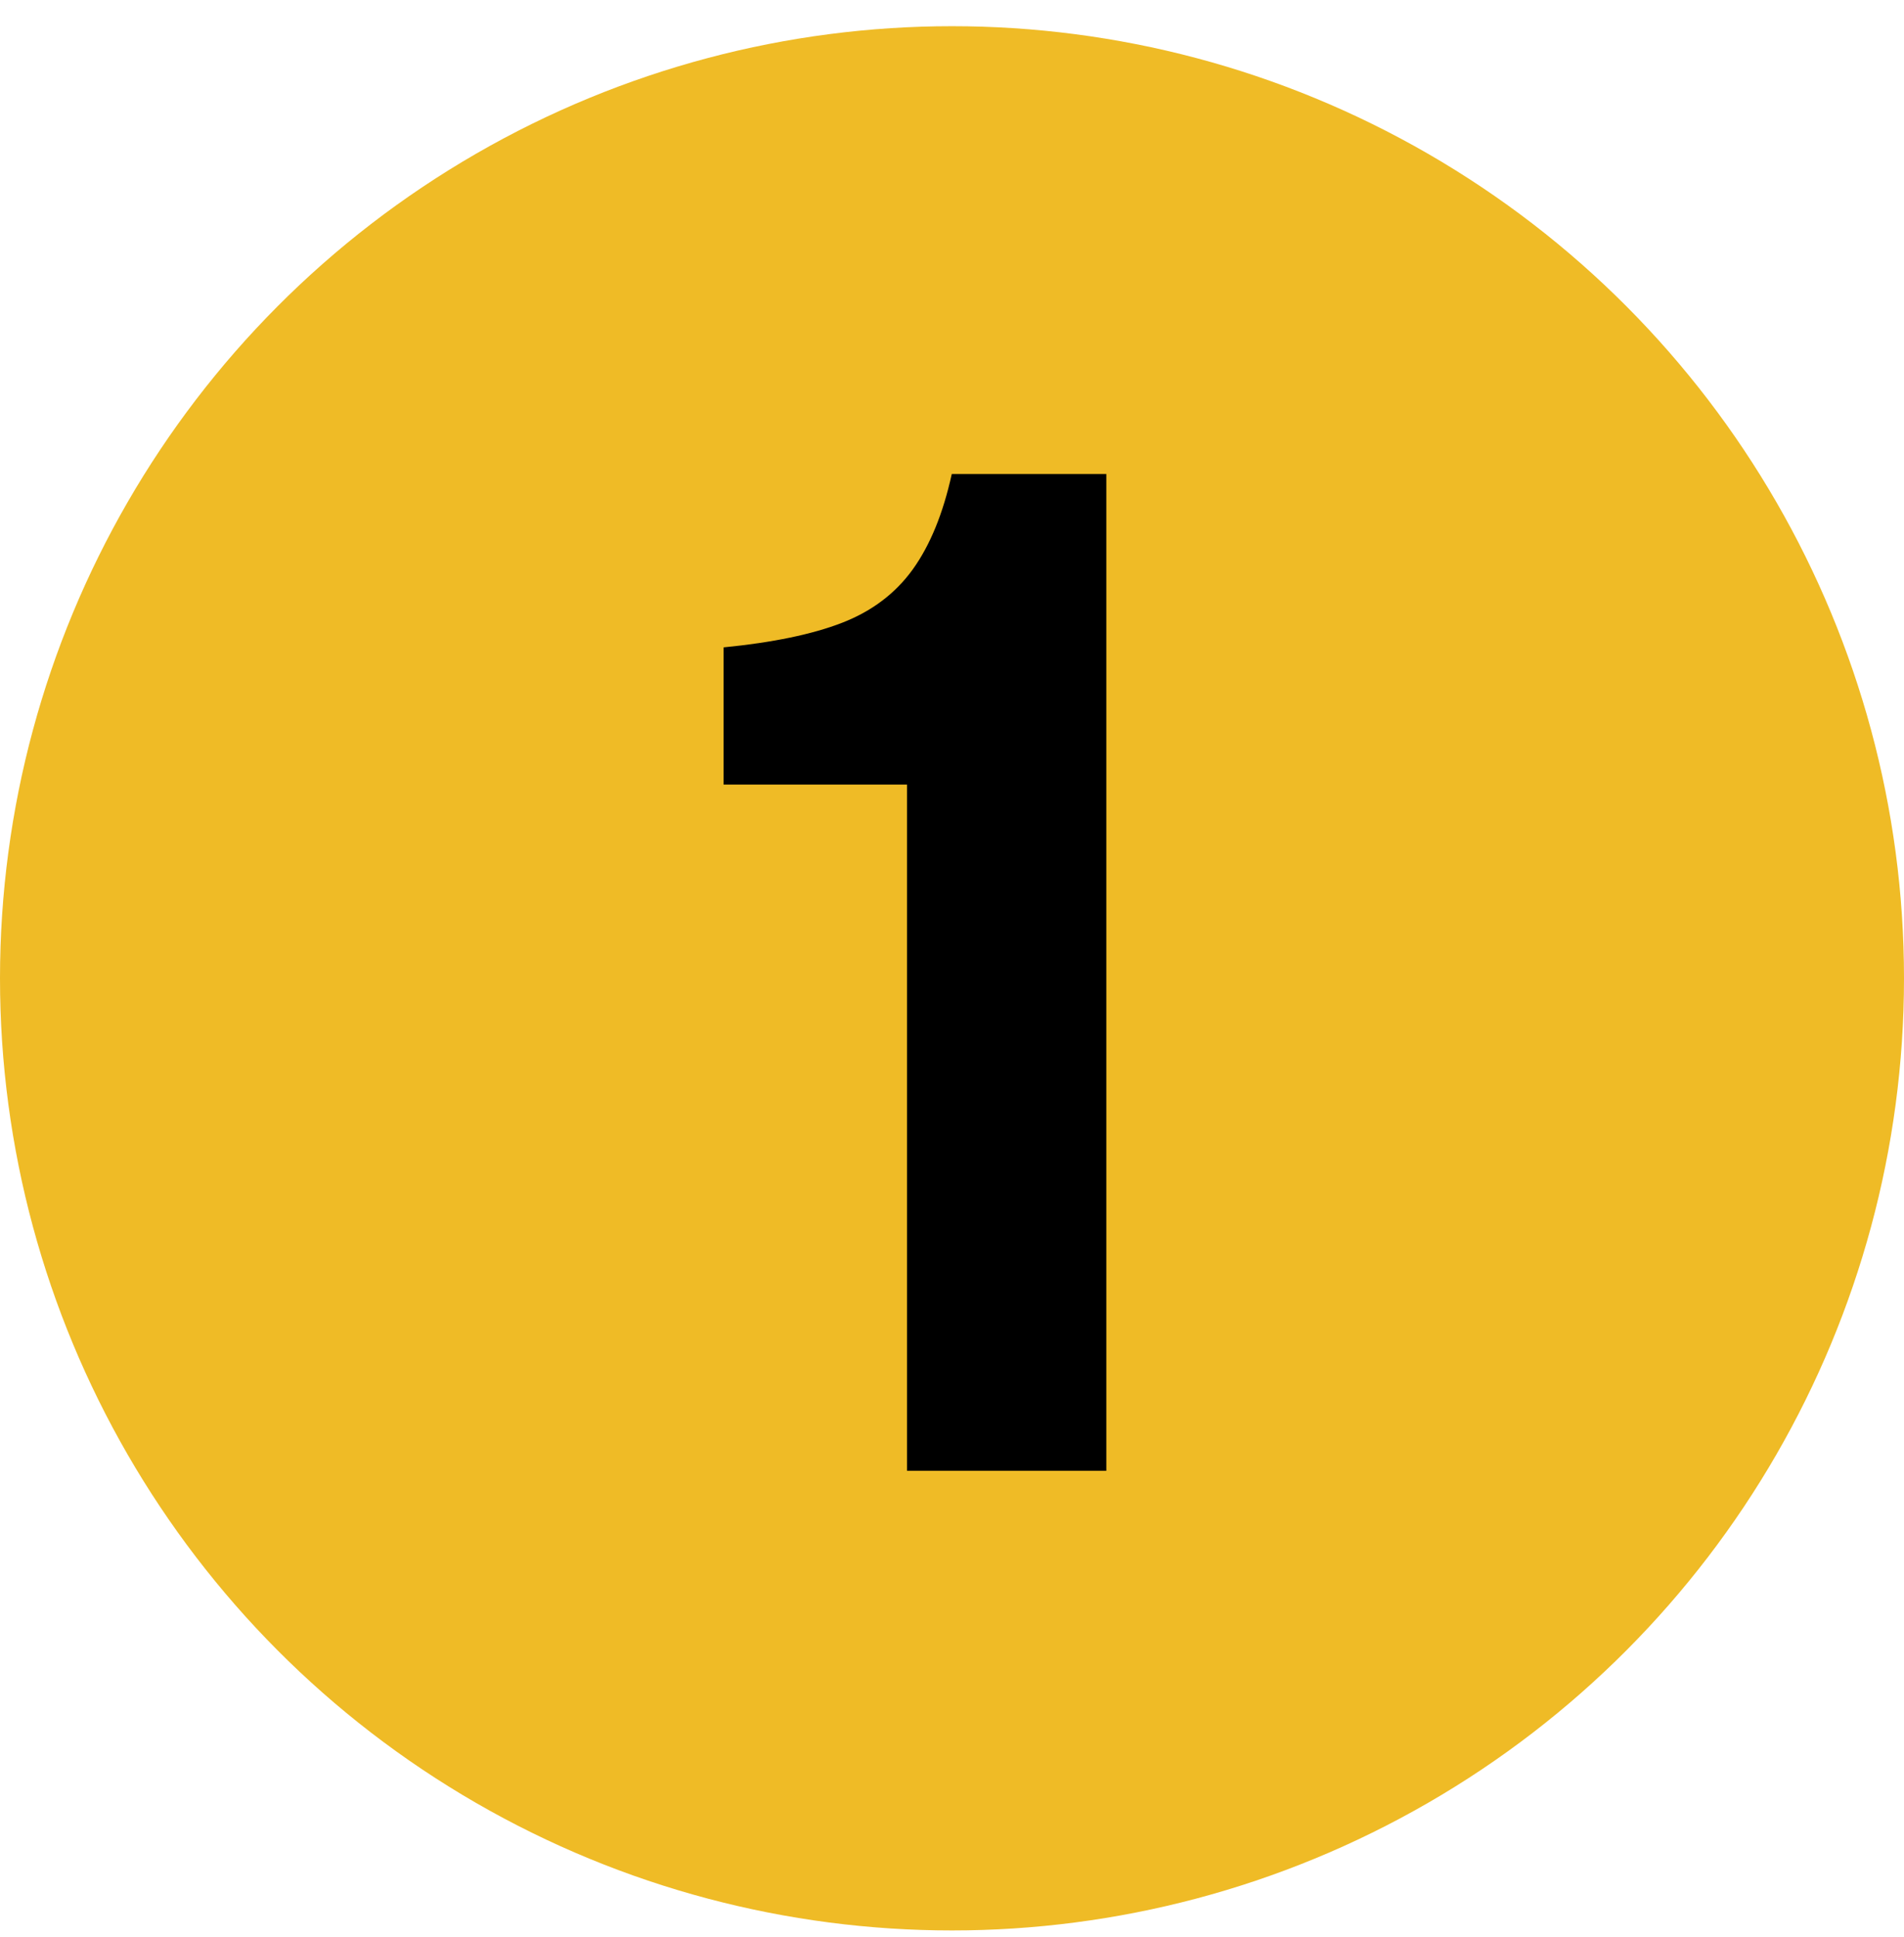 <svg width="58" height="59" viewBox="0 0 58 59" fill="none" xmlns="http://www.w3.org/2000/svg">
<circle cx="29" cy="29.798" r="29" fill="#EFBB26"/>
<path d="M27.629 44.798V21.17L28.993 14.438H33.701V44.798H27.629ZM22.041 23.898V19.718C23.537 19.571 24.74 19.322 25.649 18.97C26.558 18.618 27.277 18.075 27.805 17.342C28.333 16.608 28.729 15.64 28.993 14.438L30.005 23.898H22.041Z" fill="black"/>
</svg>
